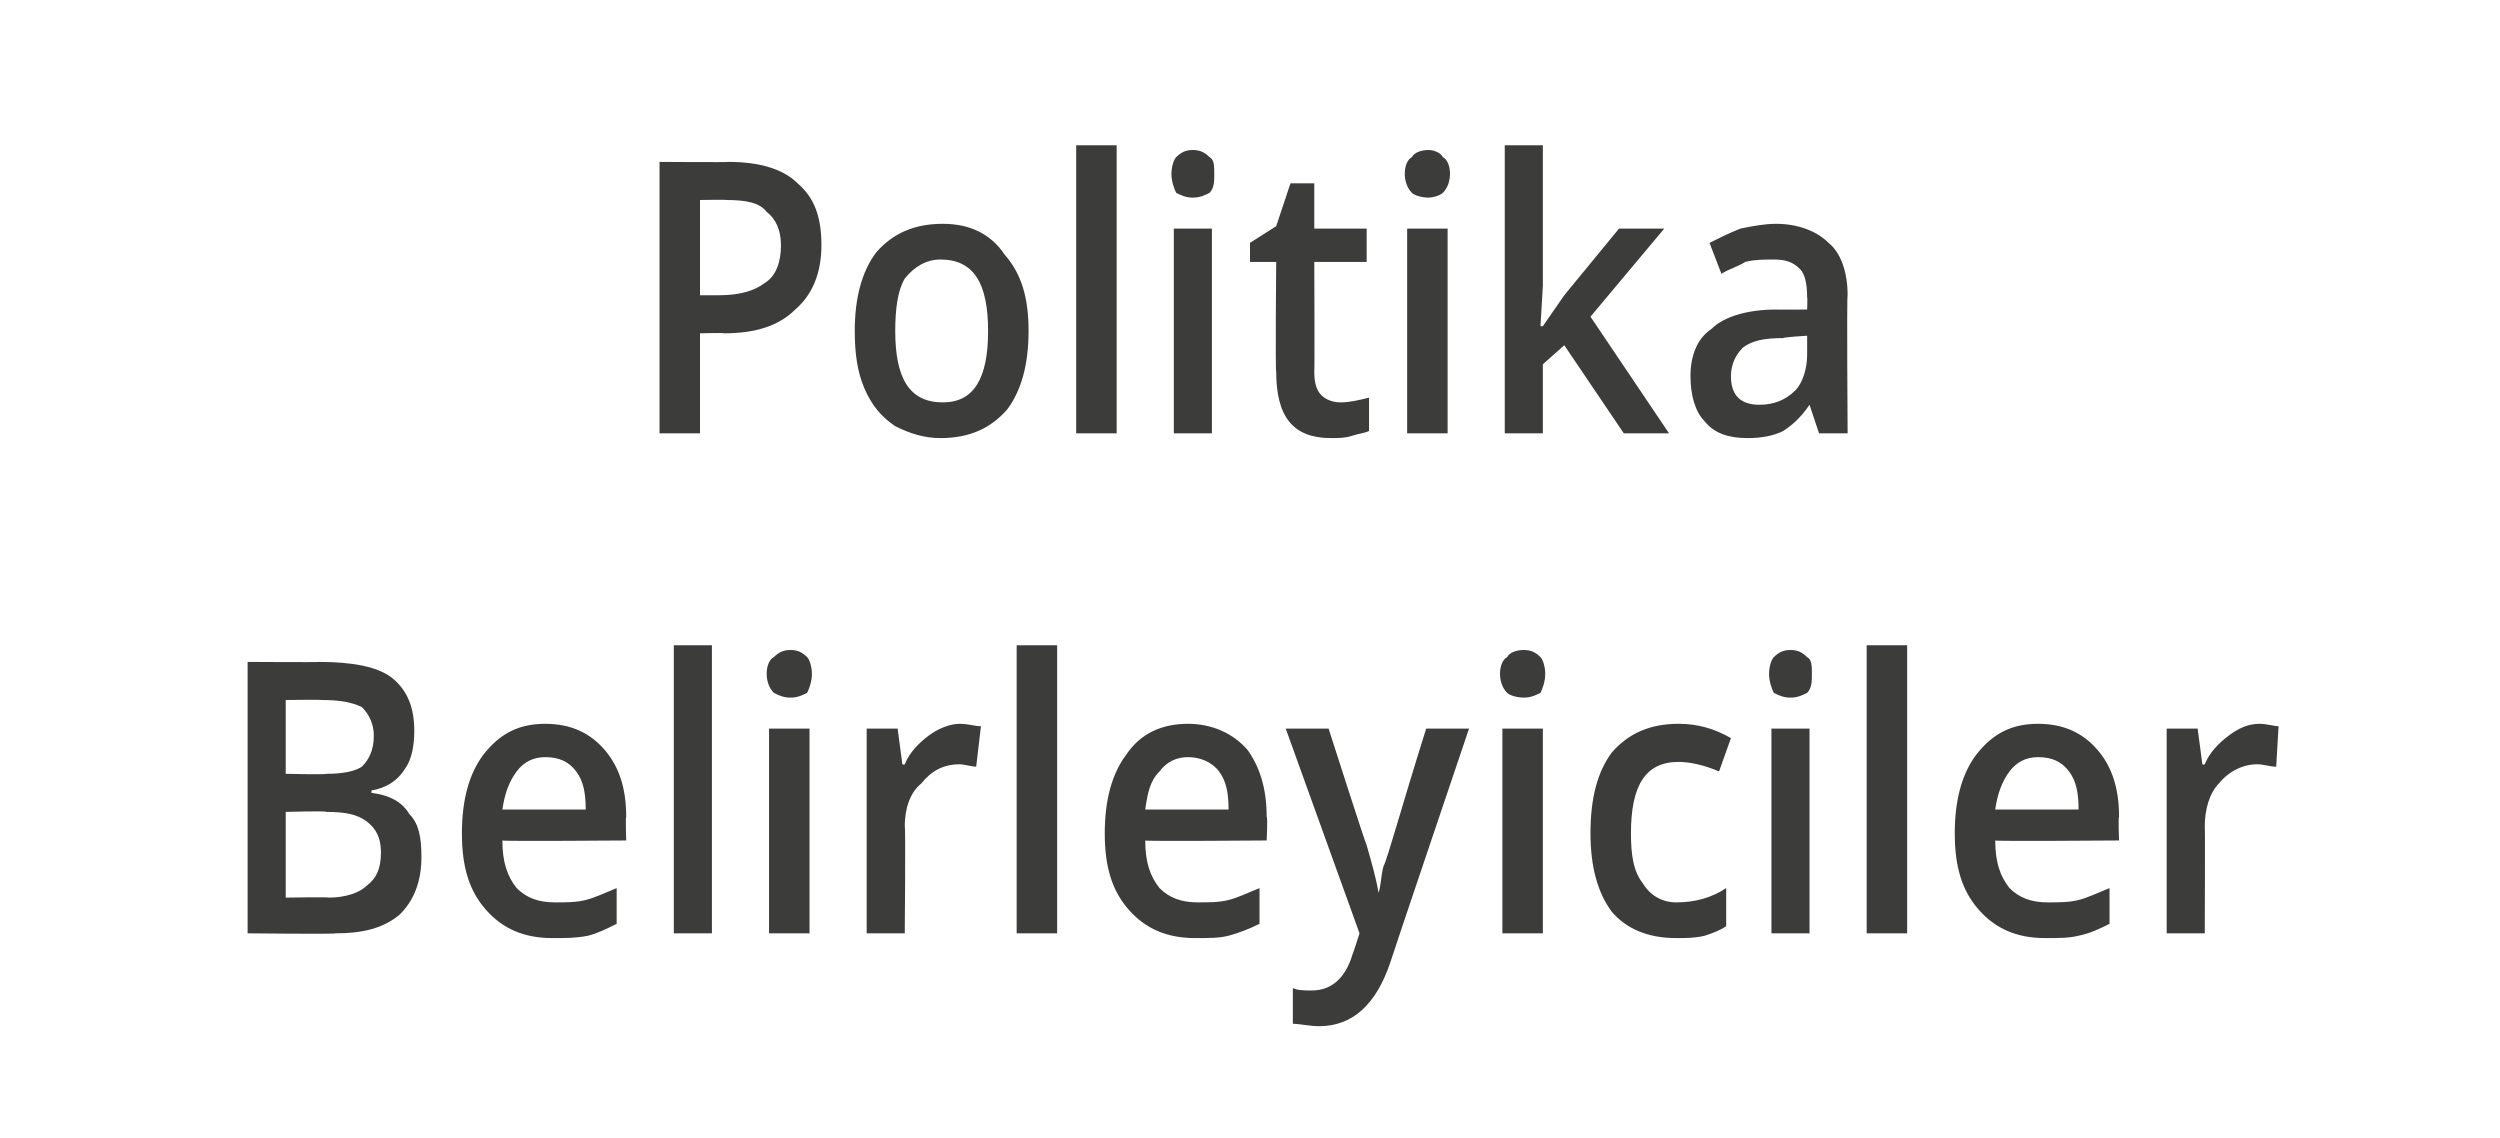 <?xml version="1.0" standalone="no"?><!DOCTYPE svg PUBLIC "-//W3C//DTD SVG 1.1//EN" "http://www.w3.org/Graphics/SVG/1.1/DTD/svg11.dtd"><svg xmlns="http://www.w3.org/2000/svg" version="1.1" width="105px" height="47.8px" viewBox="0 -6 105 47.8" style="top:-6px">  <desc>Politika Belirleyiciler</desc>  <defs/>  <g id="Polygon66967">    <path d="M 10.4 21.8 C 10.4 21.8 13.41 21.82 13.4 21.8 C 14.8 21.8 15.9 22 16.5 22.5 C 17.1 23 17.4 23.7 17.4 24.7 C 17.4 25.3 17.3 25.9 17 26.3 C 16.7 26.8 16.2 27.1 15.6 27.2 C 15.6 27.2 15.6 27.3 15.6 27.3 C 16.4 27.4 16.9 27.7 17.2 28.2 C 17.6 28.6 17.7 29.2 17.7 30 C 17.7 31 17.4 31.8 16.8 32.4 C 16.1 33 15.2 33.2 14.1 33.2 C 14.08 33.24 10.4 33.2 10.4 33.2 L 10.4 21.8 Z M 12 26.5 C 12 26.5 13.66 26.54 13.7 26.5 C 14.4 26.5 14.9 26.4 15.2 26.2 C 15.5 25.9 15.7 25.5 15.7 24.9 C 15.7 24.4 15.5 24 15.2 23.7 C 14.8 23.5 14.3 23.4 13.5 23.4 C 13.5 23.38 12 23.4 12 23.4 L 12 26.5 Z M 12 28.1 L 12 31.7 C 12 31.7 13.83 31.67 13.8 31.7 C 14.5 31.7 15.1 31.5 15.4 31.2 C 15.8 30.9 16 30.5 16 29.8 C 16 29.2 15.8 28.8 15.4 28.5 C 15 28.2 14.5 28.1 13.7 28.1 C 13.74 28.05 12 28.1 12 28.1 Z M 23.2 33.4 C 22 33.4 21.1 33 20.4 32.2 C 19.7 31.4 19.4 30.4 19.4 29 C 19.4 27.6 19.7 26.5 20.3 25.7 C 21 24.8 21.8 24.4 22.9 24.4 C 24 24.4 24.8 24.8 25.4 25.5 C 26 26.2 26.3 27.1 26.3 28.3 C 26.27 28.34 26.3 29.3 26.3 29.3 C 26.3 29.3 21.09 29.34 21.1 29.3 C 21.1 30.2 21.3 30.8 21.7 31.3 C 22.1 31.7 22.6 31.9 23.3 31.9 C 23.8 31.9 24.2 31.9 24.6 31.8 C 25 31.7 25.4 31.5 25.9 31.3 C 25.9 31.3 25.9 32.8 25.9 32.8 C 25.5 33 25.1 33.2 24.7 33.3 C 24.2 33.4 23.8 33.4 23.2 33.4 Z M 22.9 25.8 C 22.4 25.8 22 26 21.7 26.4 C 21.4 26.8 21.2 27.3 21.1 28 C 21.1 28 24.6 28 24.6 28 C 24.6 27.3 24.5 26.8 24.2 26.4 C 23.9 26 23.5 25.8 22.9 25.8 Z M 29.9 33.2 L 28.3 33.2 L 28.3 21.1 L 29.9 21.1 L 29.9 33.2 Z M 34 33.2 L 32.3 33.2 L 32.3 24.6 L 34 24.6 L 34 33.2 Z M 32.2 22.3 C 32.2 22 32.3 21.7 32.5 21.6 C 32.7 21.4 32.9 21.3 33.2 21.3 C 33.5 21.3 33.7 21.4 33.9 21.6 C 34 21.7 34.1 22 34.1 22.3 C 34.1 22.6 34 22.9 33.9 23.1 C 33.7 23.2 33.5 23.3 33.2 23.3 C 32.9 23.3 32.7 23.2 32.5 23.1 C 32.3 22.9 32.2 22.6 32.2 22.3 Z M 40.3 24.4 C 40.7 24.4 40.9 24.5 41.2 24.5 C 41.2 24.5 41 26.2 41 26.2 C 40.8 26.2 40.5 26.1 40.3 26.1 C 39.6 26.1 39.1 26.4 38.7 26.9 C 38.2 27.3 38 28 38 28.7 C 38.04 28.73 38 33.2 38 33.2 L 36.4 33.2 L 36.4 24.6 L 37.7 24.6 L 37.9 26.1 C 37.9 26.1 37.98 26.13 38 26.1 C 38.2 25.6 38.6 25.2 39 24.9 C 39.4 24.6 39.9 24.4 40.3 24.4 Z M 44.4 33.2 L 42.7 33.2 L 42.7 21.1 L 44.4 21.1 L 44.4 33.2 Z M 50.2 33.4 C 49 33.4 48.1 33 47.4 32.2 C 46.7 31.4 46.4 30.4 46.4 29 C 46.4 27.6 46.7 26.5 47.3 25.7 C 47.9 24.8 48.8 24.4 49.9 24.4 C 50.9 24.4 51.8 24.8 52.4 25.5 C 52.9 26.2 53.2 27.1 53.2 28.3 C 53.25 28.34 53.2 29.3 53.2 29.3 C 53.2 29.3 48.06 29.34 48.1 29.3 C 48.1 30.2 48.3 30.8 48.7 31.3 C 49.1 31.7 49.6 31.9 50.3 31.9 C 50.8 31.9 51.2 31.9 51.6 31.8 C 52 31.7 52.4 31.5 52.9 31.3 C 52.9 31.3 52.9 32.8 52.9 32.8 C 52.5 33 52 33.2 51.6 33.3 C 51.2 33.4 50.8 33.4 50.2 33.4 Z M 49.9 25.8 C 49.4 25.8 49 26 48.7 26.4 C 48.3 26.8 48.2 27.3 48.1 28 C 48.1 28 51.6 28 51.6 28 C 51.6 27.3 51.5 26.8 51.2 26.4 C 50.9 26 50.4 25.8 49.9 25.8 Z M 54 24.6 L 55.8 24.6 C 55.8 24.6 57.37 29.5 57.4 29.5 C 57.6 30.2 57.8 30.9 57.9 31.5 C 57.9 31.5 57.9 31.5 57.9 31.5 C 58 31.2 58 30.8 58.1 30.4 C 58.3 30 58.8 28.1 59.9 24.6 C 59.93 24.6 61.7 24.6 61.7 24.6 C 61.7 24.6 58.39 34.39 58.4 34.4 C 57.8 36.2 56.8 37.1 55.4 37.1 C 55 37.1 54.6 37 54.3 37 C 54.3 37 54.3 35.5 54.3 35.5 C 54.5 35.6 54.8 35.6 55.1 35.6 C 55.9 35.6 56.5 35.1 56.8 34.1 C 56.83 34.05 57.1 33.2 57.1 33.2 L 54 24.6 Z M 64.8 33.2 L 63.1 33.2 L 63.1 24.6 L 64.8 24.6 L 64.8 33.2 Z M 63 22.3 C 63 22 63.1 21.7 63.3 21.6 C 63.4 21.4 63.7 21.3 64 21.3 C 64.3 21.3 64.5 21.4 64.7 21.6 C 64.8 21.7 64.9 22 64.9 22.3 C 64.9 22.6 64.8 22.9 64.7 23.1 C 64.5 23.2 64.3 23.3 64 23.3 C 63.7 23.3 63.4 23.2 63.3 23.1 C 63.1 22.9 63 22.6 63 22.3 Z M 70.4 33.4 C 69.2 33.4 68.3 33 67.7 32.3 C 67.1 31.5 66.8 30.4 66.8 29 C 66.8 27.5 67.1 26.4 67.7 25.6 C 68.4 24.8 69.3 24.4 70.5 24.4 C 71.3 24.4 72 24.6 72.7 25 C 72.7 25 72.2 26.4 72.2 26.4 C 71.5 26.1 70.9 26 70.5 26 C 69.1 26 68.5 27 68.5 29 C 68.5 29.9 68.6 30.6 69 31.1 C 69.3 31.6 69.8 31.9 70.4 31.9 C 71.2 31.9 71.9 31.7 72.5 31.3 C 72.5 31.3 72.5 32.9 72.5 32.9 C 72.2 33.1 71.9 33.2 71.6 33.3 C 71.2 33.4 70.8 33.4 70.4 33.4 Z M 76 33.2 L 74.4 33.2 L 74.4 24.6 L 76 24.6 L 76 33.2 Z M 74.3 22.3 C 74.3 22 74.4 21.7 74.5 21.6 C 74.7 21.4 74.9 21.3 75.2 21.3 C 75.5 21.3 75.7 21.4 75.9 21.6 C 76.1 21.7 76.1 22 76.1 22.3 C 76.1 22.6 76.1 22.9 75.9 23.1 C 75.7 23.2 75.5 23.3 75.2 23.3 C 74.9 23.3 74.7 23.2 74.5 23.1 C 74.4 22.9 74.3 22.6 74.3 22.3 Z M 80.1 33.2 L 78.4 33.2 L 78.4 21.1 L 80.1 21.1 L 80.1 33.2 Z M 85.9 33.4 C 84.7 33.4 83.8 33 83.1 32.2 C 82.4 31.4 82.1 30.4 82.1 29 C 82.1 27.6 82.4 26.5 83 25.7 C 83.7 24.8 84.5 24.4 85.6 24.4 C 86.7 24.4 87.5 24.8 88.1 25.5 C 88.7 26.2 89 27.1 89 28.3 C 88.96 28.34 89 29.3 89 29.3 C 89 29.3 83.78 29.34 83.8 29.3 C 83.8 30.2 84 30.8 84.4 31.3 C 84.8 31.7 85.3 31.9 86 31.9 C 86.5 31.9 86.9 31.9 87.3 31.8 C 87.7 31.7 88.1 31.5 88.6 31.3 C 88.6 31.3 88.6 32.8 88.6 32.8 C 88.2 33 87.8 33.2 87.3 33.3 C 86.9 33.4 86.5 33.4 85.9 33.4 Z M 85.6 25.8 C 85.1 25.8 84.7 26 84.4 26.4 C 84.1 26.8 83.9 27.3 83.8 28 C 83.8 28 87.3 28 87.3 28 C 87.3 27.3 87.2 26.8 86.9 26.4 C 86.6 26 86.2 25.8 85.6 25.8 Z M 94.9 24.4 C 95.2 24.4 95.5 24.5 95.7 24.5 C 95.7 24.5 95.6 26.2 95.6 26.2 C 95.3 26.2 95.1 26.1 94.8 26.1 C 94.2 26.1 93.6 26.4 93.2 26.9 C 92.8 27.3 92.6 28 92.6 28.7 C 92.62 28.73 92.6 33.2 92.6 33.2 L 91 33.2 L 91 24.6 L 92.3 24.6 L 92.5 26.1 C 92.5 26.1 92.56 26.13 92.6 26.1 C 92.8 25.6 93.2 25.2 93.6 24.9 C 94 24.6 94.4 24.4 94.9 24.4 Z " stroke="none" fill="#3c3c3b"/>  </g>  <g id="Polygon66966">    <path d="M 34.5 4.3 C 34.5 5.5 34.1 6.4 33.4 7 C 32.7 7.7 31.7 8 30.4 8 C 30.43 7.97 29.4 8 29.4 8 L 29.4 12.2 L 27.7 12.2 L 27.7 0.8 C 27.7 0.8 30.64 0.82 30.6 0.8 C 31.9 0.8 32.9 1.1 33.5 1.7 C 34.2 2.3 34.5 3.1 34.5 4.3 Z M 29.4 6.4 C 29.4 6.4 30.25 6.4 30.2 6.4 C 31.1 6.4 31.7 6.2 32.1 5.9 C 32.6 5.6 32.8 5 32.8 4.3 C 32.8 3.7 32.6 3.2 32.2 2.9 C 31.9 2.5 31.3 2.4 30.5 2.4 C 30.52 2.38 29.4 2.4 29.4 2.4 L 29.4 6.4 Z M 43.2 7.9 C 43.2 9.3 42.9 10.4 42.3 11.2 C 41.6 12 40.7 12.4 39.5 12.4 C 38.8 12.4 38.2 12.2 37.6 11.9 C 37 11.5 36.6 11 36.3 10.3 C 36 9.6 35.9 8.8 35.9 7.9 C 35.9 6.5 36.2 5.4 36.8 4.6 C 37.5 3.8 38.4 3.4 39.6 3.4 C 40.7 3.4 41.6 3.8 42.2 4.7 C 42.9 5.5 43.2 6.5 43.2 7.9 Z M 37.6 7.9 C 37.6 9.9 38.2 10.9 39.6 10.9 C 40.9 10.9 41.5 9.9 41.5 7.9 C 41.5 5.9 40.9 4.9 39.5 4.9 C 38.9 4.9 38.4 5.2 38 5.7 C 37.7 6.2 37.6 7 37.6 7.9 Z M 46.9 12.2 L 45.2 12.2 L 45.2 0.1 L 46.9 0.1 L 46.9 12.2 Z M 50.9 12.2 L 49.3 12.2 L 49.3 3.6 L 50.9 3.6 L 50.9 12.2 Z M 49.2 1.3 C 49.2 1 49.3 0.7 49.4 0.6 C 49.6 0.4 49.8 0.3 50.1 0.3 C 50.4 0.3 50.6 0.4 50.8 0.6 C 51 0.7 51 1 51 1.3 C 51 1.6 51 1.9 50.8 2.1 C 50.6 2.2 50.4 2.3 50.1 2.3 C 49.8 2.3 49.6 2.2 49.4 2.1 C 49.3 1.9 49.2 1.6 49.2 1.3 Z M 56.3 10.9 C 56.7 10.9 57.1 10.8 57.5 10.7 C 57.5 10.7 57.5 12.1 57.5 12.1 C 57.3 12.2 57.1 12.2 56.8 12.3 C 56.5 12.4 56.2 12.4 55.9 12.4 C 54.3 12.4 53.6 11.5 53.6 9.6 C 53.56 9.65 53.6 5 53.6 5 L 52.5 5 L 52.5 4.2 L 53.6 3.5 L 54.2 1.7 L 55.2 1.7 L 55.2 3.6 L 57.4 3.6 L 57.4 5 L 55.2 5 C 55.2 5 55.22 9.62 55.2 9.6 C 55.2 10.1 55.3 10.4 55.5 10.6 C 55.7 10.8 56 10.9 56.3 10.9 Z M 60.8 12.2 L 59.1 12.2 L 59.1 3.6 L 60.8 3.6 L 60.8 12.2 Z M 59 1.3 C 59 1 59.1 0.7 59.3 0.6 C 59.4 0.4 59.7 0.3 60 0.3 C 60.2 0.3 60.5 0.4 60.6 0.6 C 60.8 0.7 60.9 1 60.9 1.3 C 60.9 1.6 60.8 1.9 60.6 2.1 C 60.5 2.2 60.2 2.3 60 2.3 C 59.7 2.3 59.4 2.2 59.3 2.1 C 59.1 1.9 59 1.6 59 1.3 Z M 64.8 7.7 L 65.7 6.4 L 68 3.6 L 69.9 3.6 L 66.8 7.3 L 70.1 12.2 L 68.2 12.2 L 65.7 8.5 L 64.8 9.3 L 64.8 12.2 L 63.2 12.2 L 63.2 0.1 L 64.8 0.1 L 64.8 6 L 64.7 7.7 L 64.8 7.7 Z M 76.4 12.2 L 76 11 C 76 11 75.99 11.04 76 11 C 75.6 11.6 75.2 11.9 74.9 12.1 C 74.5 12.3 74 12.4 73.4 12.4 C 72.6 12.4 72 12.2 71.6 11.7 C 71.2 11.3 71 10.6 71 9.8 C 71 8.9 71.3 8.2 71.9 7.8 C 72.4 7.3 73.4 7 74.6 7 C 74.57 7.01 75.9 7 75.9 7 C 75.9 7 75.92 6.5 75.9 6.5 C 75.9 5.9 75.8 5.5 75.6 5.3 C 75.3 5 75 4.9 74.5 4.9 C 74.1 4.9 73.7 4.9 73.3 5 C 73 5.2 72.6 5.3 72.3 5.5 C 72.3 5.5 71.8 4.2 71.8 4.2 C 72.2 4 72.6 3.8 73.1 3.6 C 73.6 3.5 74.1 3.4 74.6 3.4 C 75.5 3.4 76.3 3.7 76.8 4.2 C 77.3 4.6 77.6 5.4 77.6 6.4 C 77.56 6.42 77.6 12.2 77.6 12.2 L 76.4 12.2 Z M 73.9 11 C 74.5 11 75 10.8 75.4 10.4 C 75.7 10.1 75.9 9.5 75.9 8.9 C 75.9 8.87 75.9 8.1 75.9 8.1 C 75.9 8.1 74.9 8.16 74.9 8.2 C 74.1 8.2 73.6 8.3 73.2 8.6 C 72.9 8.9 72.7 9.3 72.7 9.8 C 72.7 10.2 72.8 10.5 73 10.7 C 73.2 10.9 73.5 11 73.9 11 Z " stroke="none" fill="#3c3c3b"/>  </g></svg>